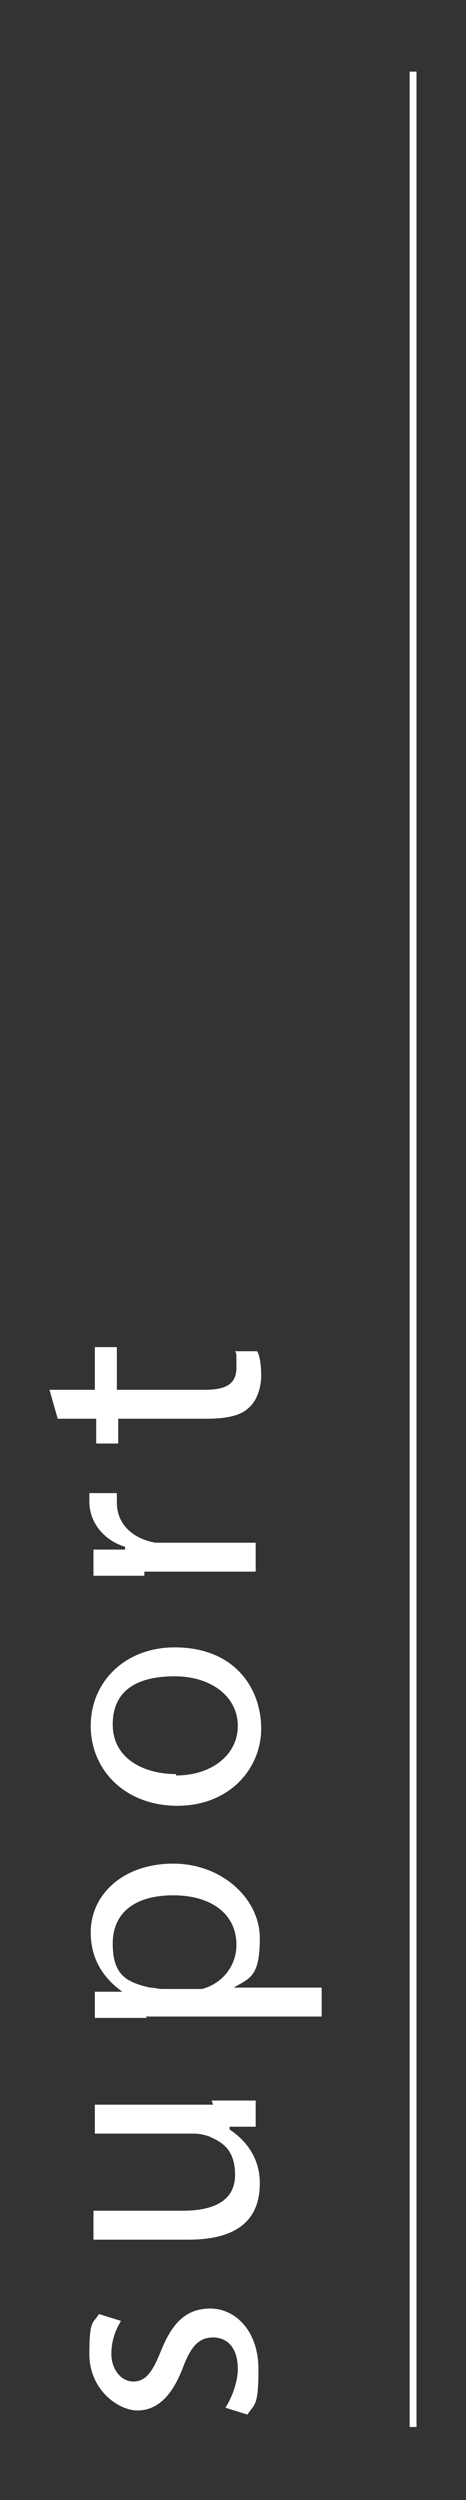 <?xml version="1.0" encoding="UTF-8"?>
<svg xmlns="http://www.w3.org/2000/svg" version="1.1" viewBox="0 0 33.9 181.5">
  <rect x="0" y="0" width="33.9" height="181.5" fill="#333333" stroke="none"/>
  <defs>
    <style>
      .cls-1 {
        fill: #fff;
      }
    </style>
  </defs>
  <!-- Generator: Adobe Illustrator 28.6.0, SVG Export Plug-In . SVG Version: 1.2.0 Build 709)  -->
  <g>
    <g id="Layer_1">
      <g>
        <g>
          <path class="cls-1" d="M16.4,174.8c.4-.6.9-1.8.9-2.8,0-1.6-.8-2.3-1.8-2.3s-1.6.6-2.2,2.2c-.8,2.1-1.9,3.1-3.3,3.1s-3.5-1.5-3.5-4.1.3-2.2.7-2.9l1.6.5c-.3.5-.7,1.3-.7,2.4s.7,2,1.6,2,1.4-.7,2-2.2c.8-2,1.8-3.1,3.6-3.1s3.5,1.6,3.5,4.4-.3,2.5-.8,3.3l-1.6-.5Z"/>
          <path class="cls-1" d="M15.4,152.5c1.2,0,2.3,0,3.2,0v1.9h-1.9v.2c.9.6,2.2,1.8,2.2,3.9s-1,4.1-5.2,4.1h-6.9v-2.1h6.5c2.2,0,3.8-.7,3.8-2.6s-1-2.4-1.9-2.8c-.3-.1-.7-.2-1.1-.2h-7.2v-2.1h8.6Z"/>
          <path class="cls-1" d="M10.7,146.5c-1.5,0-2.7,0-3.8,0v-1.9h2c-1.4-1-2.3-2.4-2.3-4.3,0-2.8,2.4-5,6-5s6.3,2.6,6.3,5.4-.7,2.9-1.9,3.6h0s6.4,0,6.4,0v2.1h-12.8ZM13.8,144.4c.3,0,.6,0,.9,0,1.5-.4,2.5-1.7,2.5-3.2,0-2.3-1.9-3.6-4.6-3.6s-4.4,1.2-4.4,3.5,1,2.8,2.7,3.2c.3,0,.6.1.9.1h2Z"/>
          <path class="cls-1" d="M12.7,119.6c4.4,0,6.3,3,6.3,5.9s-2.3,5.6-6.1,5.6-6.3-2.6-6.3-5.8,2.5-5.7,6.1-5.7ZM12.8,128.9c2.6,0,4.5-1.5,4.5-3.6s-1.9-3.6-4.6-3.6-4.5,1-4.5,3.5,2.3,3.6,4.6,3.6Z"/>
          <path class="cls-1" d="M10.5,114.4c-1.4,0-2.6,0-3.7,0v-1.9h2.3v-.2c-1.6-.5-2.6-1.8-2.6-3.3s0-.4,0-.6h2c0,.2,0,.4,0,.7,0,1.5,1.1,2.6,2.8,2.9.3,0,.6,0,1,0h6.3v2.1h-8.1Z"/>
          <path class="cls-1" d="M3.5,100.9h3.4v-3.1h1.6v3.1h6.4c1.5,0,2.3-.4,2.3-1.6s0-1-.1-1.2h1.6c.2.3.3,1,.3,1.8s-.3,1.8-.9,2.3c-.6.6-1.7.8-3.1.8h-6.4v1.8h-1.6v-1.8h-2.8l-.6-2.1Z"/>
        </g>
        <rect class="cls-1" x="29.8" y="5.2" width=".5" height="171"/>
      </g>
    </g>
  </g>
</svg>
